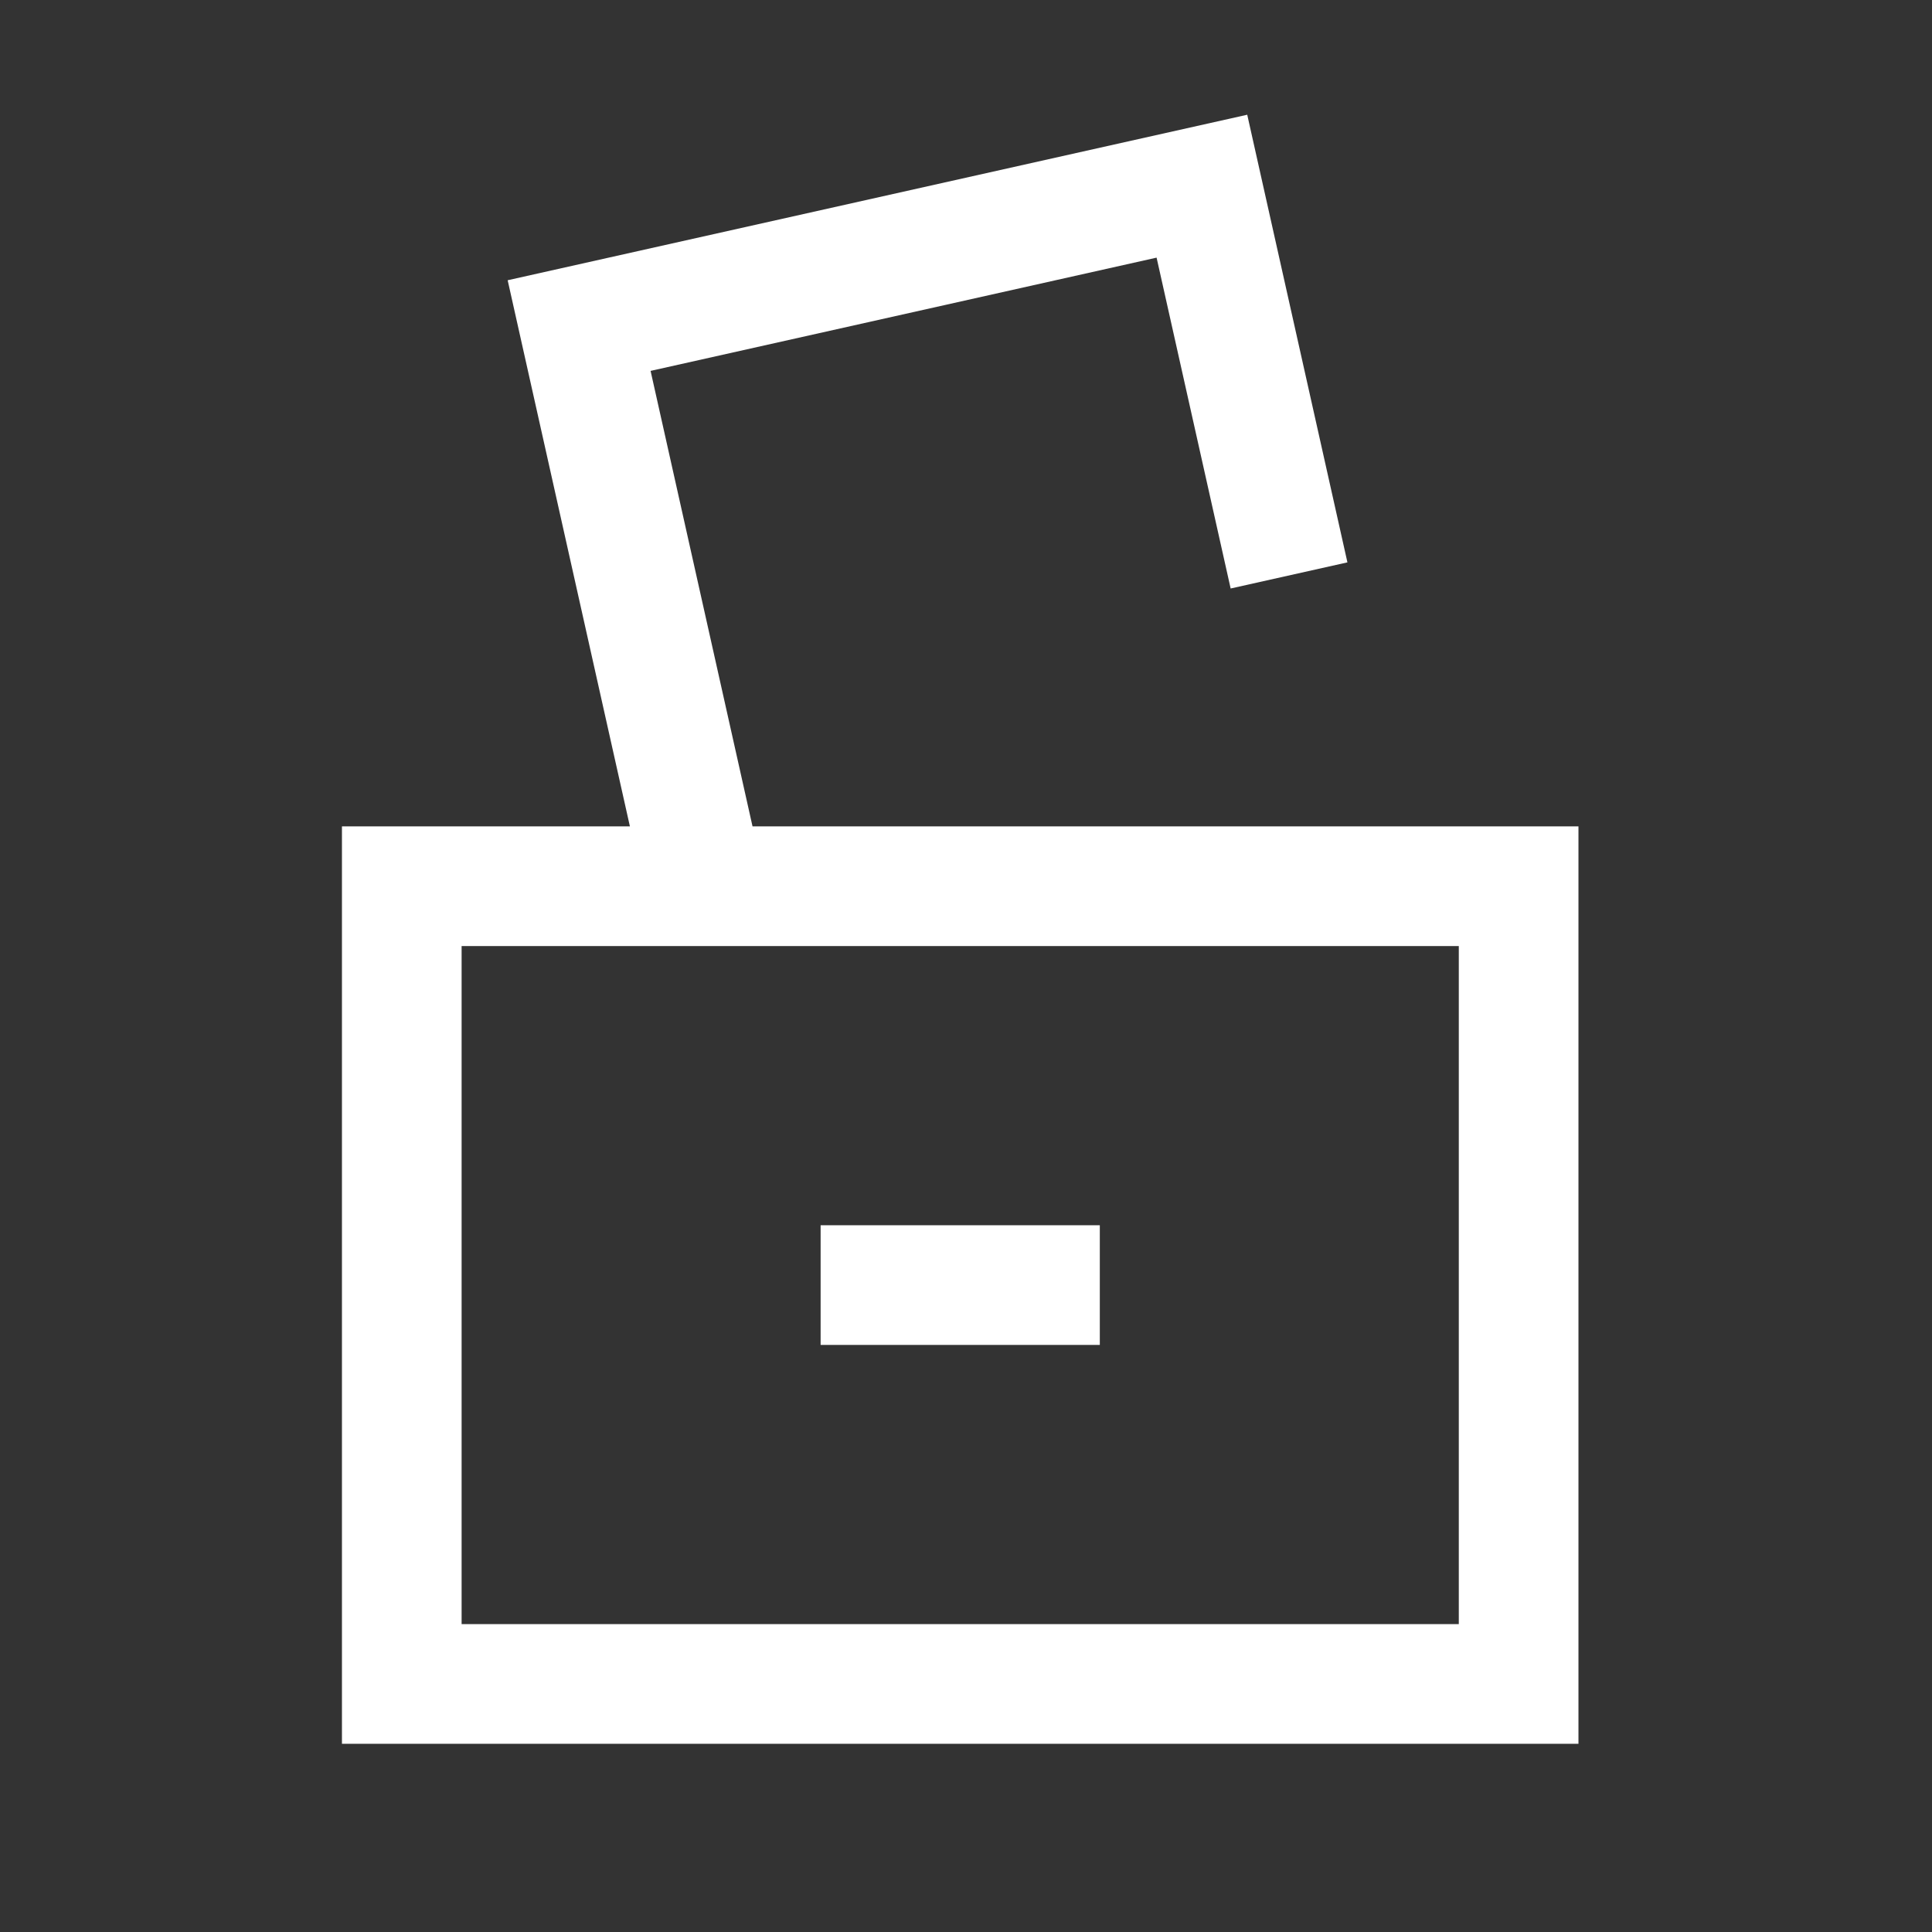 <svg xmlns="http://www.w3.org/2000/svg" width="111" height="111" viewBox="0 0 111 111" fill="none"><rect x="0" y="0" width="111" height="111" fill="#333333" stroke="none"/><path d="M47.147 70.395H63.188V77.27H47.147V70.395Z" fill="white"></path><path fill-rule="evenodd" clip-rule="evenodd" d="M71.658 6.592L29.167 16.101L36.19 47.478H19.646V100.187H90.688V47.478H43.235L37.378 21.309L66.45 14.802L70.705 33.811L77.414 32.31L71.658 6.592ZM26.521 54.353V93.312H83.813V54.353H26.521Z" fill="white"></path></svg>